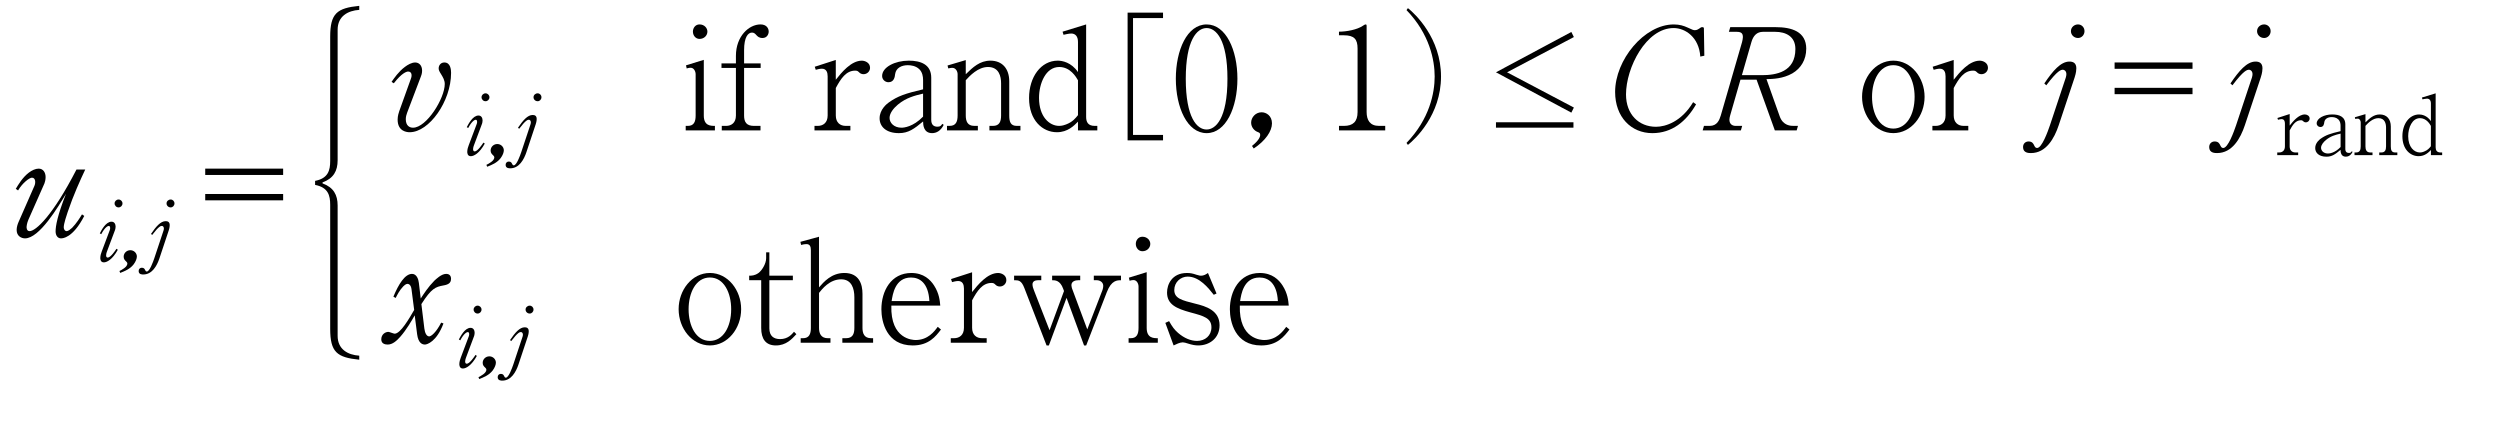 <?xml version="1.0"?><!--Antenna House PDF Viewer SDK V3.3 MR13 (3,3,2014,0515) for Windows Copyright (c) 1999-2014 Antenna House, Inc.--><svg xml:space="preserve" version="1.1" fill="black" fill-rule="evenodd" font-style="normal" font-weight="normal" font-stretch="normal" width="150.2pt" height="25.5pt" viewBox="0 0 150.2 25.5" xmlns="http://www.w3.org/2000/svg" xmlns:xlink="http://www.w3.org/1999/xlink"><defs><clipPath id="c0"><rect x="0" y="0" width="150.2" height="25.5" fill="none" clip-rule="evenodd"/></clipPath><clipPath id="c1"><rect x="-1" y="-1" width="597.276" height="843.89" fill="none" clip-rule="evenodd"/></clipPath><clipPath id="c2"><rect x="0" y="0" width="595.276" height="841.89" fill="none" clip-rule="evenodd"/></clipPath><clipPath id="c3"><rect x="0" y="0" width="595.276" height="841.89" fill="none" clip-rule="evenodd"/></clipPath><clipPath id="c4"><path d="M0,0h595.276v841.89h-595.276v-841.89z" fill="none" clip-rule="nonzero"/></clipPath><clipPath id="c5"><path d="M126.518,655.511h342.241v107.716h-342.241v-107.716z" fill="none" clip-rule="nonzero"/></clipPath></defs><g clip-path="url(#c0)"><g><view viewBox="0 0 150.2 25.5" id="p2"/></g><g transform="translate(-335.4,-327.05)" clip-path="url(#c1)"><g clip-path="url(#c2)"><g transform="matrix(1,0,0,-1,0,841.89)" clip-path="url(#c3)"><g stroke-opacity="0"><path d="M4.613,-4.027h-.527c-1.437,2.797 -2.453,3.701 -2.815,3.701c-.182,0 -.182,-.214 -.182,-.24c0,-.052 .017,-.231 .112,-.454l.962,-2.176c.026,-.06 .069,-.223 .069,-.377c0,-.267 -.139,-.509 -.416,-.509c-.19,0 -.407,.102 -.588,.238c-.39,.298 -.633,.723 -.788,.978l.138,.094c.269,-.457 .685,-.766 .833,-.766c.221,0 .23,.301 .153,.482l-.959,2.186c-.053,.121 -.113,.302 -.113,.474c0,.376 .295,.504 .503,.504c.866,0 1.992,-1.893 2.463,-2.682c-.52,1.316 -.626,1.947 -.626,2.264c0,.254 .137,.418 .321,.418c.088,0 .707,0 1.401,-1.348l-.136,-.094c-.119,.198 -.34,.551 -.595,.809c-.085,.077 -.23,.198 -.323,.198c-.119,0 -.179,-.121 -.179,-.232c0,-.216 .187,-.77 .238,-.917c.34,-1.012 .765,-1.938 1.054,-2.552z" fill-rule="nonzero" transform="matrix(1,0,0,-1,335.908,500.627)"/></g><g stroke-opacity="0"><path d="M1.618,-3.477c0,-.132 -.11,-.235 -.235,-.235c-.13,0 -.24,.103 -.24,.235c0,.132 .105,.24 .24,.24c.13,0 .235,-.108 .235,-.24zm-.281,2.784l-.081,-.059c-.069,.109 -.352,.53 -.525,.53c-.083,0 -.097,-.079 -.097,-.144c0,-.074 .029,-.169 .054,-.228l.483,-1.289c.005,-.02 .034,-.099 .034,-.193c0,-.147 -.066,-.303 -.245,-.303c-.345,0 -.601,.506 -.705,.7l.086,.05c.232,-.441 .41,-.496 .45,-.496c.097,0 .102,.149 .067,.243l-.485,1.29c-.039,.099 -.088,.248 -.088,.392c0,.047 0,.265 .214,.265c.179,0 .514,-.167 .838,-.757z" fill-rule="nonzero" transform="matrix(1,0,0,-1,341.141,499.142)"/></g><g stroke-opacity="0"><path d="M.92,-.287c0,-.207 -.177,-.379 -.394,-.379c-.222,0 -.399,.177 -.399,.389c0,.148 .065,.207 .176,.315c.025,.025 .046,.059 .046,.099c0,.207 -.346,.384 -.476,.448l.046,.114c.288,-.114 .594,-.236 .813,-.522c.124,-.168 .188,-.345 .188,-.463z" fill-rule="nonzero" transform="matrix(1,0,0,-1,342.703,499.142)"/></g><g stroke-opacity="0"><path d="M1.618,-3.477c0,-.132 -.102,-.235 -.228,-.235c-.134,0 -.248,.103 -.248,.235c0,.132 .109,.24 .248,.24c.126,0 .228,-.108 .228,-.24zm-.286,1.306c0,-.195 -.118,-.24 -.242,-.24c-.305,0 -.581,.324 -.881,.766l.069,.064c.402,-.53 .516,-.545 .585,-.545c.05,0 .119,.05 .119,.154c0,.025 -.005,.074 -.02,.119l-.555,1.67c-.079,.233 -.283,.798 -.451,.798c-.059,0 -.079,-.045 -.104,-.094c-.025,-.055 -.064,-.134 -.193,-.134c-.109,0 -.193,.074 -.193,.198c0,.208 .203,.208 .278,.208c.531,0 .819,-.516 .973,-.977l.556,-1.67c.01,-.035 .059,-.174 .059,-.317z" fill-rule="nonzero" transform="matrix(1,0,0,-1,344.264,499.142)"/></g><g stroke-opacity="0"><path d="M6.585,-4.082h-4.681v.381h4.681v-.381zm0,1.524h-4.681v.381h4.681v-.381z" fill-rule="nonzero" transform="matrix(1,0,0,-1,345.826,500.627)"/></g><g stroke-opacity="0"><path d="M3.919,-3.453c0,-.202 -.035,-.629 -.406,-.629c-.213,0 -.34,.172 -.34,.352c0,.102 .034,.178 .153,.364c.102,.17 .213,.348 .213,.577c0,.867 -1.094,2.626 -1.907,2.626c-.208,0 -.434,-.119 -.434,-.51c0,-.136 .035,-.272 .078,-.383l.832,-2.191c.018,-.043 .07,-.179 .07,-.34c0,-.327 -.19,-.494 -.416,-.494c-.21,0 -.445,.135 -.613,.262c-.386,.287 -.646,.675 -.806,.903l.136,.085c.479,-.621 .767,-.706 .858,-.706c.238,0 .238,.255 .17,.425l-.701,1.954c-.025,.077 -.098,.281 -.098,.51c0,.722 .577,.757 .724,.757c1.167,0 2.487,-1.853 2.487,-3.561z" fill-rule="nonzero" transform="matrix(1,0,0,-1,358.582,507.005)"/></g><g stroke-opacity="0"><path d="M1.618,-3.477c0,-.132 -.11,-.235 -.235,-.235c-.13,0 -.24,.103 -.24,.235c0,.132 .105,.24 .24,.24c.13,0 .235,-.108 .235,-.24zm-.281,2.784l-.081,-.059c-.069,.109 -.352,.53 -.525,.53c-.083,0 -.097,-.079 -.097,-.144c0,-.074 .029,-.169 .054,-.228l.483,-1.289c.005,-.02 .034,-.099 .034,-.193c0,-.147 -.066,-.303 -.245,-.303c-.345,0 -.601,.506 -.705,.7l.086,.05c.232,-.441 .41,-.496 .45,-.496c.097,0 .102,.149 .067,.243l-.485,1.29c-.039,.099 -.088,.248 -.088,.392c0,.047 0,.265 .214,.265c.179,0 .514,-.167 .838,-.757z" fill-rule="nonzero" transform="matrix(1,0,0,-1,363.188,505.521)"/></g><g stroke-opacity="0"><path d="M.92,-.287c0,-.207 -.177,-.379 -.394,-.379c-.222,0 -.399,.177 -.399,.389c0,.148 .065,.207 .176,.315c.025,.025 .046,.059 .046,.099c0,.207 -.346,.384 -.476,.448l.046,.114c.288,-.114 .594,-.236 .813,-.522c.124,-.168 .188,-.345 .188,-.463z" fill-rule="nonzero" transform="matrix(1,0,0,-1,364.75,505.521)"/></g><g stroke-opacity="0"><path d="M1.618,-3.477c0,-.132 -.102,-.235 -.228,-.235c-.134,0 -.248,.103 -.248,.235c0,.132 .109,.24 .248,.24c.126,0 .228,-.108 .228,-.24zm-.286,1.306c0,-.195 -.118,-.24 -.242,-.24c-.305,0 -.581,.324 -.881,.766l.069,.064c.402,-.53 .516,-.545 .585,-.545c.05,0 .119,.05 .119,.154c0,.025 -.005,.074 -.02,.119l-.555,1.67c-.079,.233 -.283,.798 -.451,.798c-.059,0 -.079,-.045 -.104,-.094c-.025,-.055 -.064,-.134 -.193,-.134c-.109,0 -.193,.074 -.193,.198c0,.208 .203,.208 .278,.208c.531,0 .819,-.516 .973,-.977l.556,-1.67c.01,-.035 .059,-.174 .059,-.317z" fill-rule="nonzero" transform="matrix(1,0,0,-1,366.312,505.521)"/></g><g stroke-opacity="0"><path d="M10.028,-5.937c0,-.207 -.177,-.431 -.475,-.431c-.248,0 -.396,.216 -.396,.431c0,.233 .163,.44 .396,.44c.288,0 .475,-.215 .475,-.44zm.451,5.937v-.272c-.255,0 -.668,0 -.668,-.62v-3.347l-1.07,.331l.043,.187c.119,-.043 .23,-.043 .238,-.043c.197,0 .299,.221 .299,.391v2.481c0,.373 -.106,.62 -.466,.62h-.131v.272h1.755z" fill-rule="nonzero" transform="matrix(1,0,0,-1,367.873,507.005)"/></g><g transform="matrix(1,0,0,-1,367.873,507.005)" stroke-opacity="0"><path d="M13.71,-5.94c0,-.179 -.119,-.428 -.493,-.428c-.692,0 -1.476,.707 -1.476,1.89v.451h-.867v.272h.867v2.862c0,.435 -.272,.622 -.595,.622h-.255v.272h2.327v-.272h-.391c-.459,0 -.595,-.238 -.595,-.622v-2.862h.995v-.272h-.995v-.791c0,-.79 .238,-1.06 .476,-1.06c.128,0 .196,.077 .272,.163c.068,.069 .153,.163 .357,.163c.289,0 .374,-.251 .374,-.389z" fill-rule="nonzero"/></g><g transform="matrix(1,0,0,-1,367.873,507.005)" stroke-opacity="0"><path d="M19.799,-3.767c0,-.299 -.298,-.423 -.493,-.423c-.646,0 -1.225,.717 -1.565,1.146v-1.189l-1.264,.408l.06,.183c.094,-.025 .247,-.066 .366,-.066c.281,0 .349,.23 .349,.458v2.353c0,.436 -.272,.625 -.595,.625h-.196v.272h2.157v-.272h-.281c-.332,0 -.595,-.197 -.595,-.625v-1.651c.306,-.573 .621,-1.044 1.165,-1.044c.136,0 .162,.034 .255,.12c.043,.043 .128,.094 .247,.094c.213,0 .391,-.169 .391,-.389z" fill-rule="nonzero"/></g><g transform="matrix(1,0,0,-1,367.873,507.005)" stroke-opacity="0"><path d="M24.224,-.334l-.085,-.06c-.068,.103 -.111,.171 -.289,.171c-.221,0 -.374,-.111 -.374,-.412v-2.528c0,-.805 -.638,-1.028 -1.351,-1.028c-.826,0 -1.6,.391 -1.6,.921c0,.213 .178,.375 .38,.375c.341,0 .384,-.324 .401,-.486c.051,-.375 .392,-.537 .759,-.537c.188,0 .478,.034 .691,.239c.188,.179 .23,.444 .23,.649v.563c-1.055,.247 -1.523,.401 -2.068,.794c-.094,.068 -.544,.41 -.544,.947c0,.491 .382,.89 1.162,.89c.571,0 .913,-.256 1.451,-.702c0,.205 .025,.702 .541,.702c.247,0 .51,-.122 .697,-.497zm-1.238,-.495c-.606,.623 -1.161,.666 -1.297,.666c-.452,0 -.717,-.29 -.717,-.589c0,-.29 .247,-.588 .503,-.802c.495,-.41 1.007,-.538 1.51,-.657v1.383z" fill-rule="nonzero"/></g><g transform="matrix(1,0,0,-1,367.873,507.005)" stroke-opacity="0"><path d="M28.835,0v-.272h-.221c-.366,0 -.451,-.238 -.451,-.622v-2.053c0,-.759 -.417,-1.244 -1.132,-1.244c-.634,0 -1.053,.395 -1.481,.816v-.85l-1.094,.325l.043,.175c.128,-.034 .23,-.034 .247,-.034c.204,0 .315,.213 .315,.384v2.478c0,.367 -.102,.624 -.476,.624h-.162v.272h1.855v-.272h-.222c-.402,0 -.505,-.282 -.505,-.624v-2.119c.24,-.264 .736,-.794 1.335,-.794c.668,0 .787,.573 .787,.975v1.939c0,.367 -.103,.624 -.487,.624h-.214v.272h1.863z" fill-rule="nonzero"/></g><g transform="matrix(1,0,0,-1,367.873,507.005)" stroke-opacity="0"><path d="M33.454,0v-.272h-.162c-.4,0 -.51,-.239 -.51,-.537v-5.558l-1.416,.435l.058,.188c.075,-.017 .315,-.077 .463,-.077c.24,0 .405,.162 .405,.503v1.813c-.405,-.591 -.951,-.686 -1.215,-.686c-1.005,0 -1.724,.975 -1.724,2.248c0,1.343 .811,2.052 1.674,2.052c.653,0 1.034,-.401 1.265,-.635v.526h1.162zm-1.162,-.917c-.157,.195 -.322,.407 -.719,.56c-.082,.034 -.24,.085 -.413,.085c-.588,0 -1.208,-.551 -1.208,-1.68c0,-.874 .405,-1.858 1.215,-1.858c.662,0 1.009,.594 1.125,.798v2.095z" fill-rule="nonzero"/></g><g stroke-opacity="0"><path d="M6.15,-6.749h1.803v-.327h-2.129v7.674h2.129v-.327h-1.803v-7.021z" fill-rule="nonzero" transform="matrix(1,0,0,-1,397.322,507.005)"/></g><g transform="matrix(1,0,0,-1,397.322,507.005)" stroke-opacity="0"><path d="M12.422,-3.106c0,-1.729 -.691,-3.261 -1.85,-3.261c-1.176,0 -1.85,1.549 -1.85,3.261c0,1.737 .691,3.27 1.85,3.27c1.16,0 1.85,-1.532 1.85,-3.27zm-.599,0c0,2.409 -.713,3.052 -1.252,3.052c-.58,0 -1.252,-.712 -1.252,-3.052c0,-2.306 .663,-3.044 1.252,-3.044c.564,0 1.252,.686 1.252,3.044z" fill-rule="nonzero"/></g><g stroke-opacity="0"><path d="M1.742,-.423c0,-.452 -.337,-.666 -.622,-.666c-.362,0 -.63,.307 -.63,.623c0,.256 .173,.486 .415,.571c.069,.026 .129,.052 .129,.162c0,.145 -.112,.359 -.492,.666l.104,.154c.708,-.469 1.096,-1.042 1.096,-1.511z" fill-rule="nonzero" transform="matrix(1,0,0,-1,410.078,507.005)"/></g><g stroke-opacity="0"><path d="M3.566,-5.715h.292c.625,0 .825,.237 .825,.797v3.815c0,.577 -.275,.831 -.816,.831h-.3v.272h2.777v-.272h-.375c-.542,0 -.742,-.349 -.742,-.834v-5.176c0,-.043 -.009,-.085 -.052,-.085c-.05,0 -.127,.046 -.177,.083c-.337,.231 -.977,.352 -1.432,.352v.218z" fill-rule="nonzero" transform="matrix(1,0,0,-1,412.28,507.005)"/></g><g transform="matrix(1,0,0,-1,412.28,507.005)" stroke-opacity="0"><path d="M7.708,.871c.427,-.339 1.988,-1.792 1.988,-4.109c0,-2.31 -1.561,-3.77 -1.988,-4.109l-.085,.119c1.386,1.435 1.692,3.005 1.692,3.99c0,.985 -.306,2.555 -1.692,3.99l.085,.119z" fill-rule="nonzero"/></g><g stroke-opacity="0"><path d="M1.267,-3.492l4.012,-2.117l-.152,-.306l-4.528,2.424l4.528,2.424l.153,-.306l-4.013,-2.117zm3.987,3.002h-4.655v.327h4.655v-.327z" fill-rule="nonzero" transform="matrix(1,0,0,-1,424.679,507.005)"/></g><g stroke-opacity="0"><path d="M6.067,-4.487l-.026,-1.668c0,-.005 -.018,-.049 -.096,-.049c-.068,0 -.085,.014 -.196,.094c-.067,.044 -.135,.088 -.254,.088c-.084,0 -.127,-.017 -.438,-.16c-.219,-.101 -.471,-.185 -.825,-.185c-1.779,0 -3.525,2.137 -3.525,4.054c0,1.517 .969,2.477 2.237,2.477c1.17,0 2.029,-.689 2.627,-1.731l-.177,-.128c-.699,1.172 -1.659,1.477 -2.231,1.477c-1.036,0 -1.802,-.747 -1.802,-1.943c0,-1.604 1.204,-3.989 2.863,-3.989c.699,0 1.524,.552 1.6,1.714l.243,-.051z" fill-rule="nonzero" transform="matrix(1,0,0,-1,431.729,507.005)"/></g><g transform="matrix(1,0,0,-1,431.729,507.005)" stroke-opacity="0"><path d="M12.191,-4.899c0,-1.041 -.875,-1.305 -1.844,-1.305h-2.721l-.085,.281h.476c.306,0 .366,.128 .366,.324c0,.051 -.026,.221 -.051,.298l-1.276,4.402c-.085,.28 -.221,.628 -.672,.628h-.34l-.077,.272h2.296l.077,-.272h-.383c-.221,0 -.383,-.117 -.383,-.375c0,-.077 .026,-.187 .043,-.247l.621,-2.154h.969l1.097,3.048h1.311l.078,-.272h-.239c-.187,0 -.656,0 -.86,-.579l-.793,-2.23c.374,-.008 .992,-.025 1.557,-.348c.522,-.306 .831,-.833 .831,-1.47zm-.653,.009c0,1.383 -1.165,1.571 -2.015,1.571h-1.199l.57,-1.981c.111,-.393 .332,-.623 .697,-.623h.731c.663,0 1.216,.29 1.216,1.033z" fill-rule="nonzero"/></g><g transform="matrix(1,0,0,-1,431.729,507.005)" stroke-opacity="0"><path d="M19.3,-2.018c0,-1.142 -.798,-2.173 -1.878,-2.173c-1.088,0 -1.878,1.039 -1.878,2.173c0,1.159 .806,2.181 1.878,2.181c1.071,0 1.878,-1.022 1.878,-2.181zm-.599,0c0,1.082 -.492,1.909 -1.279,1.909c-.838,0 -1.279,-.904 -1.279,-1.901c0,-.997 .441,-1.909 1.279,-1.909c.855,0 1.279,.938 1.279,1.901z" fill-rule="nonzero"/></g><g transform="matrix(1,0,0,-1,431.729,507.005)" stroke-opacity="0"><path d="M23.107,-3.767c0,-.299 -.298,-.423 -.493,-.423c-.646,0 -1.225,.717 -1.565,1.146v-1.189l-1.264,.408l.06,.183c.094,-.025 .247,-.066 .366,-.066c.281,0 .349,.23 .349,.458v2.353c0,.436 -.272,.625 -.595,.625h-.196v.272h2.157v-.272h-.281c-.332,0 -.595,-.197 -.595,-.625v-1.651c.306,-.573 .621,-1.044 1.165,-1.044c.136,0 .162,.034 .255,.12c.043,.043 .128,.094 .247,.094c.213,0 .391,-.169 .391,-.389z" fill-rule="nonzero"/></g><g transform="matrix(1,0,0,-1,431.729,507.005)" stroke-opacity="0"><path d="M28.908,-5.964c0,-.227 -.174,-.404 -.39,-.404c-.23,0 -.426,.177 -.426,.404c0,.227 .186,.412 .426,.412c.216,0 .39,-.185 .39,-.412zm-.49,2.24c0,-.335 -.203,-.412 -.415,-.412c-.523,0 -.996,.555 -1.51,1.315l.119,.111c.689,-.91 .884,-.935 1.003,-.935c.085,0 .204,.085 .204,.264c0,.043 -.009,.128 -.034,.204l-.952,2.865c-.136,.399 -.485,1.368 -.774,1.368c-.102,0 -.136,-.077 -.179,-.162c-.043,-.094 -.111,-.23 -.332,-.23c-.187,0 -.332,.128 -.332,.34c0,.357 .349,.357 .476,.357c.911,0 1.405,-.884 1.668,-1.675l.954,-2.865c.017,-.06 .102,-.298 .102,-.544z" fill-rule="nonzero"/></g><g transform="matrix(1,0,0,-1,431.729,507.005)" stroke-opacity="0"><path d="M35.397,-4.082h-4.681v.381h4.681v-.381zm0,1.524h-4.681v.381h4.681v-.381z" fill-rule="nonzero"/></g><g transform="matrix(1,0,0,-1,431.729,507.005)" stroke-opacity="0"><path d="M40.091,-5.964c0,-.227 -.174,-.404 -.39,-.404c-.23,0 -.426,.177 -.426,.404c0,.227 .186,.412 .426,.412c.216,0 .39,-.185 .39,-.412zm-.49,2.24c0,-.335 -.203,-.412 -.415,-.412c-.523,0 -.996,.555 -1.51,1.315l.119,.111c.689,-.91 .884,-.935 1.003,-.935c.085,0 .204,.085 .204,.264c0,.043 -.009,.128 -.034,.204l-.952,2.865c-.136,.399 -.485,1.368 -.774,1.368c-.102,0 -.136,-.077 -.179,-.162c-.043,-.094 -.111,-.23 -.332,-.23c-.187,0 -.332,.128 -.332,.34c0,.357 .349,.357 .476,.357c.911,0 1.405,-.884 1.668,-1.675l.954,-2.865c.017,-.06 .102,-.298 .102,-.544z" fill-rule="nonzero"/></g><g stroke-opacity="0"><path d="M2.088,-2.196c0,-.175 -.174,-.247 -.288,-.247c-.377,0 -.714,.418 -.912,.668v-.693l-.737,.238l.035,.107c.055,-.014 .144,-.039 .213,-.039c.164,0 .203,.134 .203,.267v1.372c0,.254 -.159,.364 -.347,.364h-.114v.159h1.257v-.159h-.164c-.193,0 -.347,-.115 -.347,-.364v-.962c.178,-.334 .362,-.609 .679,-.609c.079,0 .094,.02 .149,.07c.025,.025 .074,.055 .144,.055c.124,0 .228,-.099 .228,-.227z" fill-rule="nonzero" transform="matrix(1,0,0,-1,472.076,505.521)"/></g><g transform="matrix(1,0,0,-1,472.076,505.521)" stroke-opacity="0"><path d="M4.668,-.195l-.05,-.035c-.04,.06 -.064,.1 -.169,.1c-.129,0 -.218,-.065 -.218,-.24v-1.474c0,-.47 -.372,-.599 -.788,-.599c-.481,0 -.933,.228 -.933,.537c0,.124 .104,.219 .222,.219c.199,0 .224,-.189 .234,-.284c.03,-.219 .229,-.313 .442,-.313c.11,0 .279,.02 .403,.139c.11,.105 .134,.259 .134,.378v.328c-.615,.144 -.888,.234 -1.206,.463c-.055,.04 -.317,.239 -.317,.552c0,.286 .223,.519 .677,.519c.333,0 .532,-.149 .846,-.41c0,.119 .014,.41 .315,.41c.144,0 .297,-.071 .407,-.29zm-.722,-.289c-.353,.363 -.677,.388 -.756,.388c-.264,0 -.418,-.169 -.418,-.344c0,-.169 .144,-.343 .294,-.468c.289,-.239 .587,-.314 .881,-.383v.806z" fill-rule="nonzero"/></g><g transform="matrix(1,0,0,-1,472.076,505.521)" stroke-opacity="0"><path d="M7.356,0v-.159h-.129c-.213,0 -.263,-.139 -.263,-.362v-1.197c0,-.442 -.243,-.725 -.66,-.725c-.369,0 -.614,.231 -.863,.476v-.496l-.638,.189l.025,.102c.074,-.02 .134,-.02 .144,-.02c.119,0 .183,.124 .183,.224v1.445c0,.214 -.059,.364 -.278,.364h-.094v.159h1.081v-.159h-.129c-.235,0 -.294,-.165 -.294,-.364v-1.235c.14,-.154 .429,-.463 .778,-.463c.389,0 .459,.334 .459,.568v1.13c0,.214 -.06,.364 -.284,.364h-.125v.159h1.086z" fill-rule="nonzero"/></g><g transform="matrix(1,0,0,-1,472.076,505.521)" stroke-opacity="0"><path d="M10.049,0v-.159h-.094c-.233,0 -.297,-.139 -.297,-.313v-3.24l-.825,.254l.034,.11c.044,-.01 .183,-.045 .27,-.045c.14,0 .236,.095 .236,.294v1.057c-.236,-.345 -.554,-.4 -.708,-.4c-.586,0 -1.005,.568 -1.005,1.31c0,.783 .473,1.196 .976,1.196c.381,0 .603,-.234 .738,-.37v.307h.677zm-.677,-.534c-.092,.114 -.188,.237 -.419,.326c-.048,.02 -.14,.05 -.241,.05c-.343,0 -.704,-.321 -.704,-.979c0,-.51 .236,-1.083 .708,-1.083c.386,0 .588,.347 .656,.465v1.222z" fill-rule="nonzero"/></g><g stroke-opacity="0"><path d="M3.919,-3.828c0,-.22 -.12,-.308 -.299,-.308c-.282,0 -.607,.321 -.702,.407c-.376,.38 -.641,.796 -.821,1.073l-.111,-.935c-.026,-.233 -.137,-.545 -.411,-.545c-.428,0 -.812,.624 -1.12,1.369l.137,.077c.085,-.171 .23,-.462 .453,-.693c.043,-.043 .153,-.154 .256,-.154c.086,0 .206,.069 .24,.308l.162,1.259c-.299,.516 -.821,1.427 -1.172,1.427c-.06,0 -.316,-.109 -.376,-.109c-.188,0 -.428,.15 -.428,.45c0,.27 .24,.312 .385,.312c.299,0 .547,-.232 .761,-.473c.359,-.405 .692,-.981 .863,-1.282l.145,1.136c.068,.533 .308,.619 .47,.619c.12,0 .702,-.164 1.112,-1.267l-.137,-.051c-.308,.601 -.607,.828 -.719,.828c-.154,0 -.257,-.198 -.291,-.466l-.179,-1.475c.607,-.955 .855,-1.032 1.317,-1.119c.308,-.051 .462,-.155 .462,-.387z" fill-rule="nonzero" transform="matrix(1,0,0,-1,358.58,494.249)"/></g><g stroke-opacity="0"><path d="M1.618,-3.477c0,-.132 -.11,-.235 -.235,-.235c-.13,0 -.24,.103 -.24,.235c0,.132 .105,.24 .24,.24c.13,0 .235,-.108 .235,-.24zm-.281,2.784l-.081,-.059c-.069,.109 -.352,.53 -.525,.53c-.083,0 -.097,-.079 -.097,-.144c0,-.074 .029,-.169 .054,-.228l.483,-1.289c.005,-.02 .034,-.099 .034,-.193c0,-.147 -.066,-.303 -.245,-.303c-.345,0 -.601,.506 -.705,.7l.086,.05c.232,-.441 .41,-.496 .45,-.496c.097,0 .102,.149 .067,.243l-.485,1.29c-.039,.099 -.088,.248 -.088,.392c0,.047 0,.265 .214,.265c.179,0 .514,-.167 .838,-.757z" fill-rule="nonzero" transform="matrix(1,0,0,-1,362.712,492.765)"/></g><g stroke-opacity="0"><path d="M.92,-.287c0,-.207 -.177,-.379 -.394,-.379c-.222,0 -.399,.177 -.399,.389c0,.148 .065,.207 .176,.315c.025,.025 .046,.059 .046,.099c0,.207 -.346,.384 -.476,.448l.046,.114c.288,-.114 .594,-.236 .813,-.522c.124,-.168 .188,-.345 .188,-.463z" fill-rule="nonzero" transform="matrix(1,0,0,-1,364.273,492.765)"/></g><g stroke-opacity="0"><path d="M1.618,-3.477c0,-.132 -.102,-.235 -.228,-.235c-.134,0 -.248,.103 -.248,.235c0,.132 .109,.24 .248,.24c.126,0 .228,-.108 .228,-.24zm-.286,1.306c0,-.195 -.118,-.24 -.242,-.24c-.305,0 -.581,.324 -.881,.766l.069,.064c.402,-.53 .516,-.545 .585,-.545c.05,0 .119,.05 .119,.154c0,.025 -.005,.074 -.02,.119l-.555,1.67c-.079,.233 -.283,.798 -.451,.798c-.059,0 -.079,-.045 -.104,-.094c-.025,-.055 -.064,-.134 -.193,-.134c-.109,0 -.193,.074 -.193,.198c0,.208 .203,.208 .278,.208c.531,0 .819,-.516 .973,-.977l.556,-1.67c.01,-.035 .059,-.174 .059,-.317z" fill-rule="nonzero" transform="matrix(1,0,0,-1,365.835,492.765)"/></g><g stroke-opacity="0"><path d="M12.531,-2.018c0,-1.142 -.798,-2.173 -1.878,-2.173c-1.088,0 -1.878,1.039 -1.878,2.173c0,1.159 .806,2.181 1.878,2.181c1.071,0 1.878,-1.022 1.878,-2.181zm-.599,0c0,1.082 -.492,1.909 -1.279,1.909c-.838,0 -1.279,-.904 -1.279,-1.901c0,-.997 .441,-1.909 1.279,-1.909c.855,0 1.279,.938 1.279,1.901z" fill-rule="nonzero" transform="matrix(1,0,0,-1,367.397,494.249)"/></g><g transform="matrix(1,0,0,-1,367.397,494.249)" stroke-opacity="0"><path d="M15.85,-.514l-.145,-.145c-.119,.145 -.357,.441 -.833,.441c-.383,0 -.646,-.186 -.646,-.645v-2.893h1.412v-.272h-1.412v-1.403h-.193v.357c0,.323 -.251,.731 -.46,.884c-.225,.162 -.418,.162 -.56,.162v.272h.723v2.868c0,.672 .28,1.051 .881,1.051c.621,0 .961,-.383 1.233,-.678z" fill-rule="nonzero"/></g><g transform="matrix(1,0,0,-1,367.397,494.249)" stroke-opacity="0"><path d="M20.459,0v-.272h-.119c-.417,0 -.519,-.29 -.519,-.622v-2.044c0,-.571 -.197,-1.253 -1.09,-1.253c-.774,0 -1.235,.537 -1.522,.865v-3.042l-1.119,.306l.043,.187c.119,-.034 .238,-.051 .323,-.051c.196,0 .264,.136 .264,.366v4.669c0,.365 -.102,.619 -.476,.619h-.136v.272h1.789v-.272h-.156c-.409,0 -.531,-.28 -.531,-.619v-2.104c.183,-.229 .635,-.815 1.331,-.815c.635,0 .792,.568 .792,1.077v1.841c0,.365 -.105,.619 -.496,.619h-.226v.272h1.85z" fill-rule="nonzero"/></g><g transform="matrix(1,0,0,-1,367.397,494.249)" stroke-opacity="0"><path d="M24.537,-.793l-.196,-.162c-.196,.272 -.586,.792 -1.324,.792c-.162,0 -1.521,-.034 -1.462,-2.068h2.939c-.026,-.29 -.06,-.724 -.373,-1.209c-.221,-.341 -.62,-.75 -1.367,-.75c-1.223,0 -1.797,1.09 -1.797,2.18c0,.742 .304,2.174 1.882,2.174c.968,0 1.384,-.547 1.698,-.957zm-.696,-1.71h-2.269c.06,-.389 .204,-1.415 1.164,-1.415c.519,0 1.045,.322 1.105,1.415z" fill-rule="nonzero"/></g><g transform="matrix(1,0,0,-1,367.397,494.249)" stroke-opacity="0"><path d="M28.464,-3.767c0,-.299 -.298,-.423 -.493,-.423c-.646,0 -1.225,.717 -1.565,1.146v-1.189l-1.264,.408l.06,.183c.094,-.025 .247,-.066 .366,-.066c.281,0 .349,.23 .349,.458v2.353c0,.436 -.272,.625 -.595,.625h-.196v.272h2.157v-.272h-.281c-.332,0 -.595,-.197 -.595,-.625v-1.651c.306,-.573 .621,-1.044 1.165,-1.044c.136,0 .162,.034 .255,.12c.043,.043 .128,.094 .247,.094c.213,0 .391,-.169 .391,-.389z" fill-rule="nonzero"/></g><g transform="matrix(1,0,0,-1,367.397,494.249)" stroke-opacity="0"><path d="M35.352,-3.755v-.272h-1.633v.272h.18c.155,0 .387,.092 .387,.342c0,.068 -.017,.162 -.043,.239l-.916,2.373l-.92,-2.468c0,-.017 -.034,-.111 -.034,-.188c0,-.241 .252,-.298 .403,-.298h.126v-.272h-1.687v.272c.176,0 .479,0 .663,.512l.05,.137l-.868,2.356l-.931,-2.382c-.052,-.128 -.094,-.256 -.094,-.376c0,-.173 .153,-.247 .315,-.247h.213v-.272h-1.633v.272c.264,0 .434,0 .613,.461l1.338,3.458h.138l1.062,-2.86l1.052,2.86h.128l1.243,-3.21c.275,-.708 .617,-.708 .849,-.708z" fill-rule="nonzero"/></g><g transform="matrix(1,0,0,-1,367.397,494.249)" stroke-opacity="0"><path d="M37.113,-5.937c0,-.207 -.177,-.431 -.475,-.431c-.248,0 -.396,.216 -.396,.431c0,.233 .163,.44 .396,.44c.288,0 .475,-.215 .475,-.44zm.451,5.937v-.272c-.255,0 -.668,0 -.668,-.62v-3.347l-1.07,.331l.043,.187c.119,-.043 .23,-.043 .238,-.043c.197,0 .299,.221 .299,.391v2.481c0,.373 -.106,.62 -.466,.62h-.131v.272h1.755z" fill-rule="nonzero"/></g><g transform="matrix(1,0,0,-1,367.397,494.249)" stroke-opacity="0"><path d="M41.275,-1.047c0,-.895 -.824,-1.145 -1.459,-1.299c-.79,-.198 -1.262,-.31 -1.262,-.818c0,-.482 .389,-.809 .804,-.809c.707,0 1.249,.688 1.568,1.093l.166,-.077l-.514,-1.233c-.129,.094 -.268,.163 -.415,.163c-.043,0 -.095,0 -.286,-.06c-.225,-.077 -.355,-.103 -.562,-.103c-.908,0 -1.196,.696 -1.196,1.173c0,.714 .557,.964 1.407,1.196c.806,.215 1.26,.344 1.26,.895c0,.499 -.38,.817 -.865,.817c-.36,0 -.762,-.155 -1.14,-.482c-.222,-.198 -.333,-.344 -.539,-.706l-.225,.104l.497,1.356c.146,-.07 .379,-.186 .551,-.186c.078,0 .216,.039 .276,.062c.311,.101 .493,.124 .657,.124c.673,0 1.277,-.437 1.277,-1.21z" fill-rule="nonzero"/></g><g transform="matrix(1,0,0,-1,367.397,494.249)" stroke-opacity="0"><path d="M45.474,-.793l-.196,-.162c-.196,.272 -.586,.792 -1.324,.792c-.162,0 -1.521,-.034 -1.462,-2.068h2.939c-.026,-.29 -.06,-.724 -.373,-1.209c-.221,-.341 -.62,-.75 -1.367,-.75c-1.223,0 -1.797,1.09 -1.797,2.18c0,.742 .304,2.174 1.882,2.174c.968,0 1.384,-.547 1.698,-.957zm-.696,-1.71h-2.269c.06,-.389 .204,-1.415 1.164,-1.415c.519,0 1.045,.322 1.105,1.415z" fill-rule="nonzero"/></g><g clip-path="url(#c4)"><g stroke-opacity="0"><path d="M0,0c0,.635 -.242,1.088 -.907,1.33v.06c.665,.242 .907,.695 .907,1.33v7.841c0,.816 .62,1.149 1.299,1.194v.242c-1.344,-.136 -1.746,-.454 -1.746,-1.859v-7.464c0,-.559 -.121,-1.042 -.907,-1.193v-.242c.786,-.151 .907,-.635 .907,-1.194v-7.45c0,-1.405 .402,-1.722 1.746,-1.858v.242c-.679,.045 -1.299,.377 -1.299,1.193z" fill-rule="nonzero" transform="translate(355.685,502.492)"/></g></g></g></g></g></g></svg>
